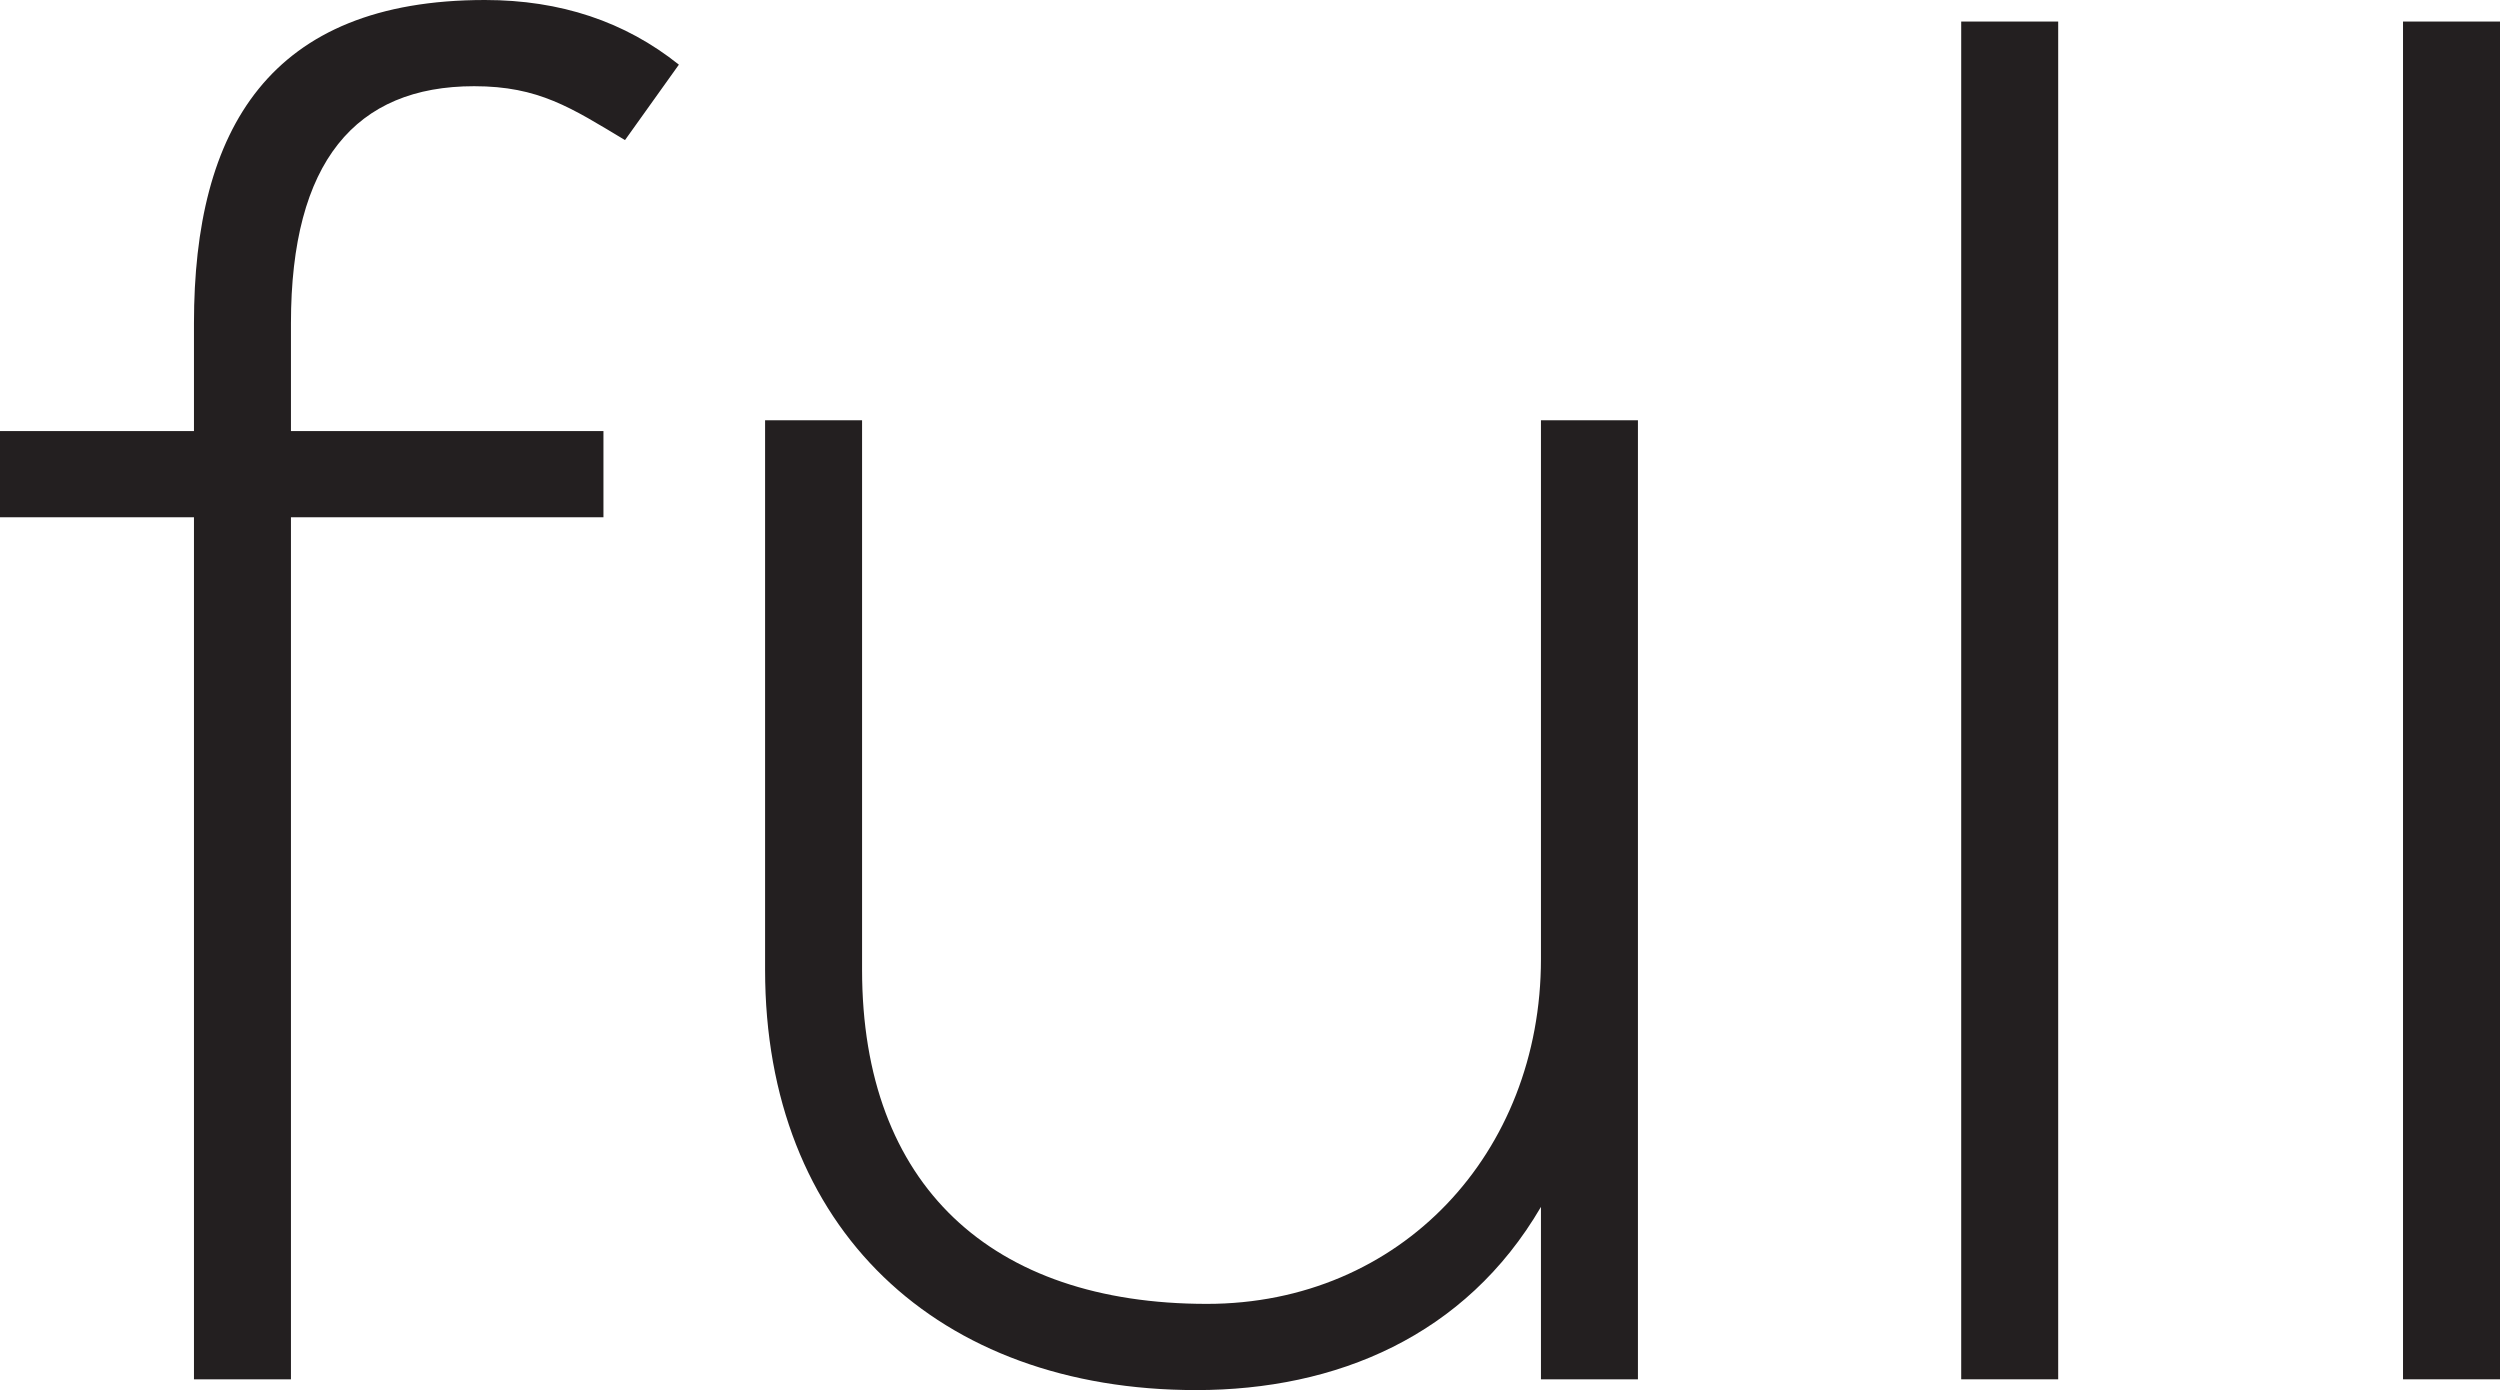 <?xml version="1.0" encoding="UTF-8"?> <!-- Generator: Adobe Illustrator 18.0.0, SVG Export Plug-In . SVG Version: 6.00 Build 0) --> <svg xmlns="http://www.w3.org/2000/svg" xmlns:xlink="http://www.w3.org/1999/xlink" id="Слой_1" x="0px" y="0px" viewBox="0 0 23.2 12.9" xml:space="preserve"> <g> <g> <path fill="#231F20" d="M1.8,12.8v-8H0V4h1.8V3c0-1.8,0.7-3,2.7-3c0.7,0,1.3,0.2,1.8,0.6L5.8,1.3C5.3,1,5,0.8,4.4,0.8 C3.3,0.8,2.7,1.5,2.7,3V4h2.9v0.8H2.7v8H1.8z"></path> <path fill="#231F20" d="M14.3,12.8v-1.6c-0.7,1.2-1.9,1.7-3.2,1.7c-2.4,0-4-1.5-4-3.9V3.9H8V9c0,2,1.2,3.1,3.2,3.1 c1.8,0,3.1-1.4,3.1-3.2v-5h0.9v8.9H14.3z"></path> <path fill="#231F20" d="M19.1,0.2v12.6h-0.9V0.2H19.1z"></path> <path fill="#231F20" d="M23.2,0.2v12.6h-0.9V0.2H23.2z"></path> </g> </g> </svg> 